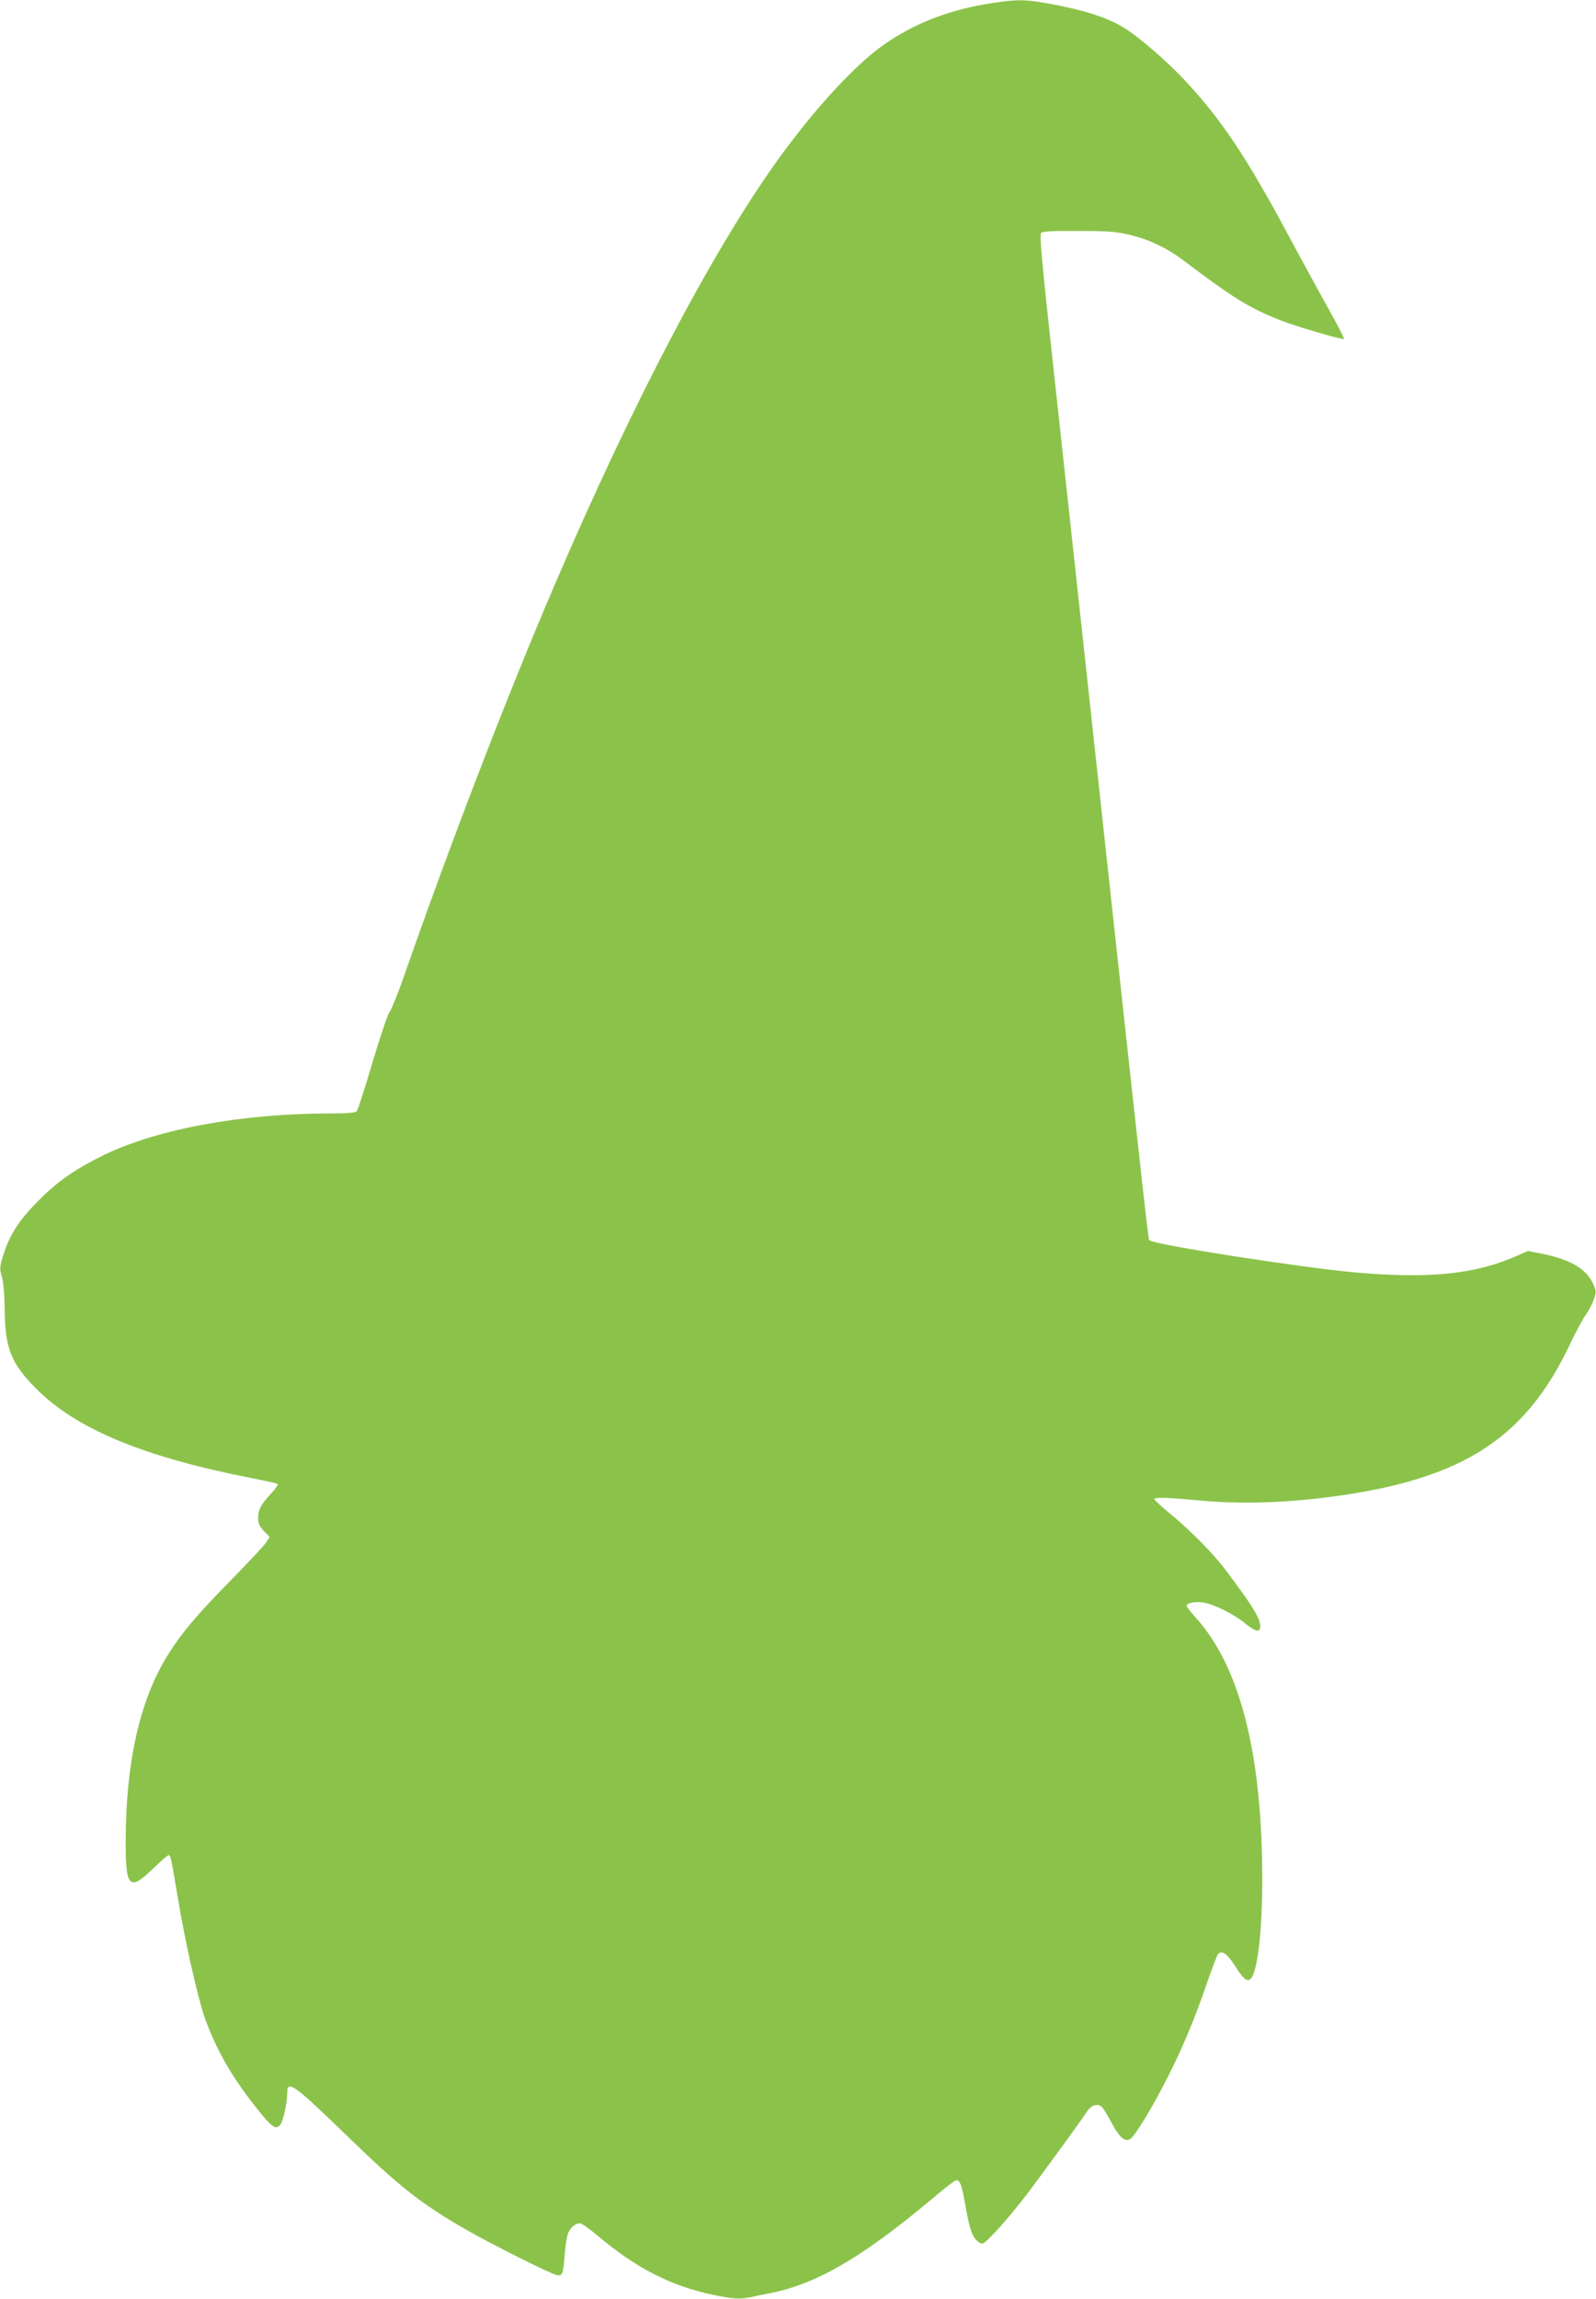 <?xml version="1.0" standalone="no"?>
<!DOCTYPE svg PUBLIC "-//W3C//DTD SVG 20010904//EN"
 "http://www.w3.org/TR/2001/REC-SVG-20010904/DTD/svg10.dtd">
<svg version="1.0" xmlns="http://www.w3.org/2000/svg"
 width="889pt" height="1280pt" viewBox="0 0 889 1280"
 preserveAspectRatio="xMidYMid meet">
<g transform="translate(0,1280) scale(0.1,-0.1)"
fill="#8bc34a" stroke="none">
<path d="M5485 12776 c-218 -38 -401 -112 -565 -227 -152 -107 -365 -336 -562
-604 -370 -504 -823 -1362 -1269 -2403 -264 -615 -586 -1452 -844 -2193 -32
-90 -66 -173 -75 -184 -10 -11 -52 -137 -95 -280 -42 -143 -82 -266 -87 -272
-7 -9 -49 -13 -142 -13 -497 0 -962 -85 -1264 -230 -157 -76 -256 -144 -362
-250 -108 -107 -162 -188 -197 -295 -26 -80 -26 -88 -13 -133 9 -29 15 -99 16
-182 2 -217 35 -301 174 -441 222 -225 597 -381 1198 -499 79 -15 146 -30 149
-34 3 -3 -12 -25 -34 -49 -60 -65 -74 -91 -75 -137 0 -34 6 -48 32 -75 l32
-33 -22 -34 c-13 -18 -100 -112 -195 -208 -192 -196 -272 -291 -350 -415 -156
-250 -235 -598 -235 -1046 0 -253 21 -272 158 -139 39 38 76 70 81 70 11 0 12
-3 52 -240 40 -243 111 -556 150 -667 62 -174 150 -328 286 -499 89 -112 109
-126 134 -95 17 21 39 122 39 179 0 72 40 43 334 -242 286 -278 411 -377 656
-518 149 -86 494 -258 517 -258 27 0 30 10 38 111 4 46 11 99 17 116 10 35 41
63 69 63 9 0 54 -32 100 -71 216 -181 406 -278 644 -328 110 -23 146 -25 208
-12 23 5 69 15 102 21 261 50 519 200 915 533 63 54 120 97 126 97 22 0 31
-25 53 -149 23 -132 38 -170 73 -196 22 -16 25 -14 102 67 43 46 124 144 180
218 128 172 290 395 319 440 24 37 58 50 83 29 8 -6 30 -42 50 -79 46 -88 76
-117 106 -103 26 12 124 172 213 348 82 161 153 332 216 517 29 84 58 159 64
167 21 22 49 4 89 -58 50 -79 71 -98 91 -81 38 32 66 260 66 550 1 701 -124
1193 -372 1464 -27 30 -49 59 -49 65 0 15 45 24 91 18 56 -7 174 -66 234 -116
57 -47 85 -53 85 -18 0 46 -40 111 -194 316 -66 88 -189 213 -296 302 -55 45
-100 86 -100 91 0 12 68 10 262 -8 195 -18 414 -14 638 11 789 90 1158 314
1416 862 29 61 67 133 86 160 18 26 40 67 47 91 13 37 12 46 -4 81 -37 84
-124 136 -277 168 l-87 17 -53 -23 c-238 -107 -492 -133 -912 -96 -315 29
-1119 155 -1144 179 -6 7 -22 150 -202 1801 -125 1156 -256 2355 -341 3138
-56 513 -69 661 -60 670 9 9 68 12 209 11 168 0 210 -4 287 -22 116 -29 210
-75 313 -154 255 -193 356 -256 523 -321 85 -34 349 -111 355 -104 3 3 -35 76
-84 164 -49 87 -144 262 -212 388 -247 463 -391 677 -601 899 -89 94 -230 217
-313 272 -102 67 -250 114 -487 153 -93 15 -155 13 -304 -13z"/>
</g>
</svg>
